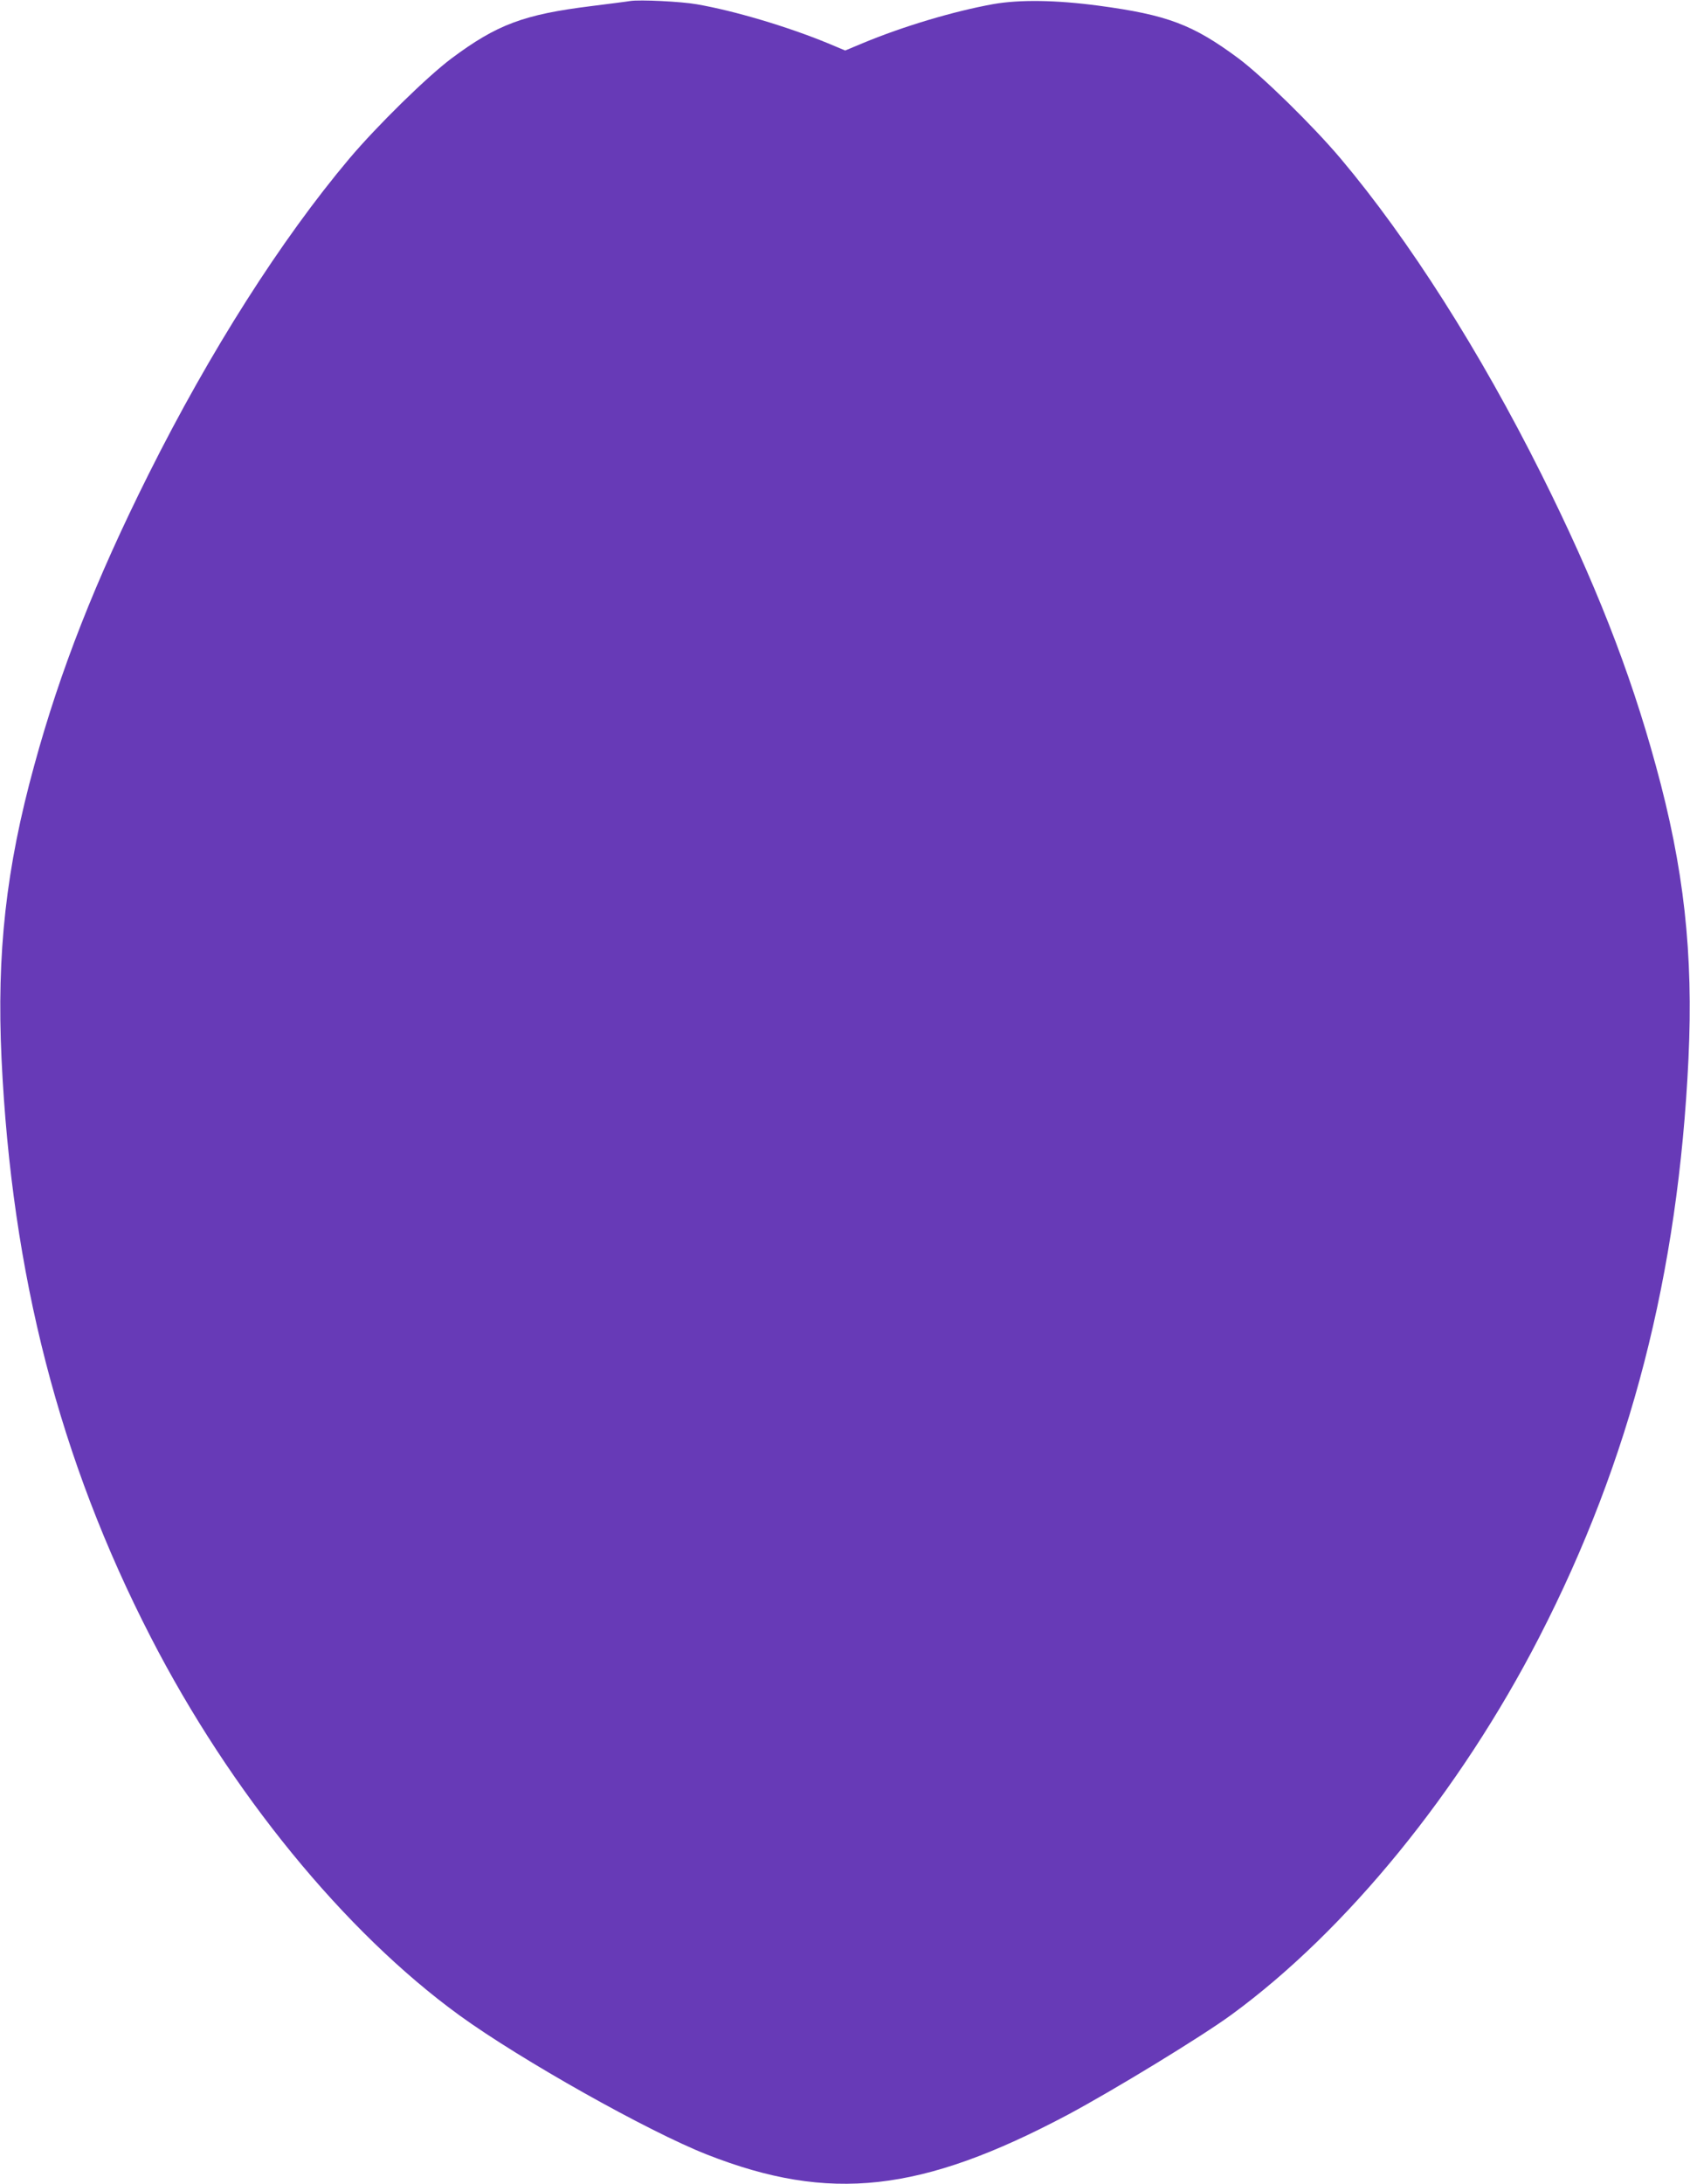 <?xml version="1.0" standalone="no"?>
<!DOCTYPE svg PUBLIC "-//W3C//DTD SVG 20010904//EN"
 "http://www.w3.org/TR/2001/REC-SVG-20010904/DTD/svg10.dtd">
<svg version="1.0" xmlns="http://www.w3.org/2000/svg"
 width="991pt" height="1280pt" viewBox="0 0 991 1280"
 preserveAspectRatio="xMidYMid meet">
<g transform="translate(0,1280) scale(0.1,-0.1)"
fill="#673ab7" stroke="none">
<path d="M3695 12794 c-16 -3 -120 -16 -230 -30 -393 -49 -550 -107 -817 -306
-143 -107 -436 -394 -600 -588 -400 -475 -816 -1128 -1177 -1850 -310 -620
-518 -1148 -670 -1705 -166 -603 -221 -1102 -192 -1720 60 -1264 340 -2351
875 -3390 467 -908 1136 -1727 1811 -2217 357 -259 1104 -679 1450 -815 720
-283 1257 -223 2118 234 269 144 783 457 959 586 673 492 1339 1308 1804 2212
535 1039 815 2126 875 3390 29 618 -26 1117 -192 1720 -152 557 -360 1085
-670 1705 -361 722 -777 1375 -1177 1850 -164 194 -457 481 -600 588 -267 198
-417 255 -822 309 -249 33 -459 36 -615 9 -233 -42 -528 -130 -766 -229 l-103
-43 -105 44 c-234 96 -545 189 -766 227 -90 16 -333 28 -390 19z"/>
</g>
</svg>
